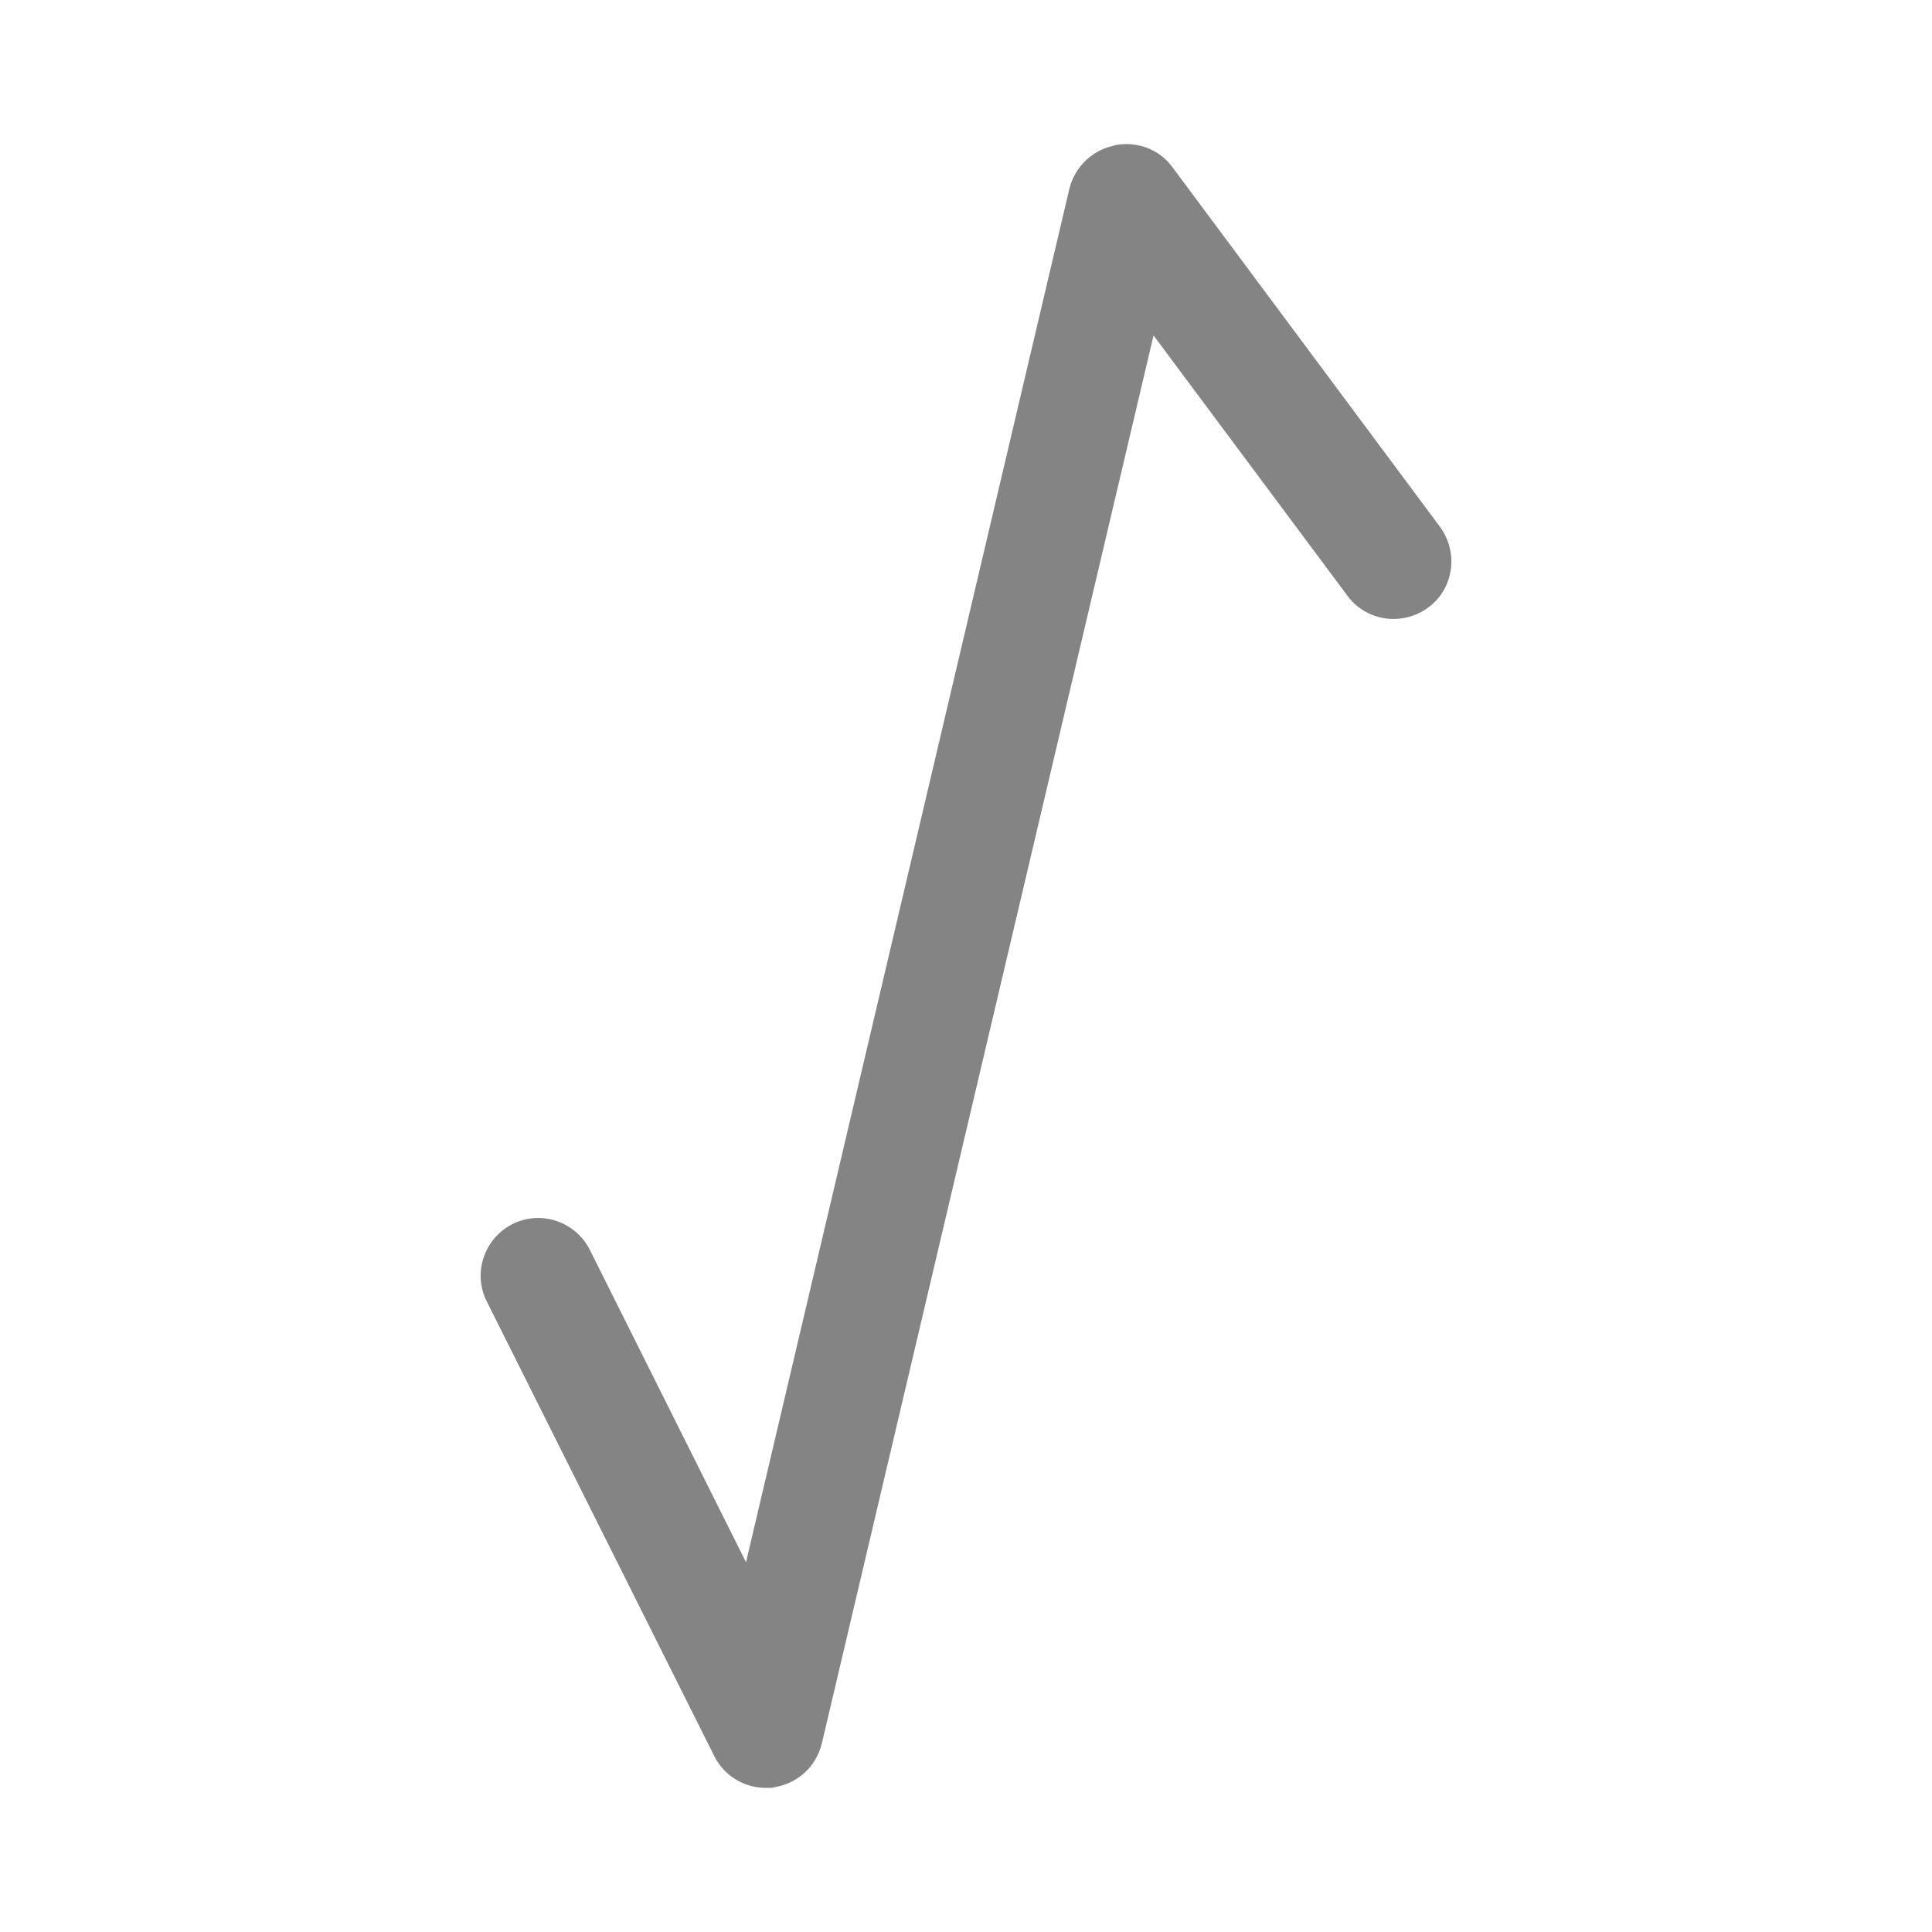 <?xml version="1.0" encoding="UTF-8"?>
<svg id="Layer_1" xmlns="http://www.w3.org/2000/svg" version="1.1" viewBox="0 0 512 512">
  <!-- Generator: Adobe Illustrator 29.1.0, SVG Export Plug-In . SVG Version: 2.1.0 Build 142)  -->
  <defs>
    <style>
      .st0 {
        fill: #848484;
      }
    </style>
  </defs>
  <path class="st0" d="M295.2,38.6c-5.8,1.2-10.4,5.7-11.8,11.4l-85.7,364-41.4-82.8c-3.8-7.5-13-10.6-20.5-6.8s-10.6,13-6.8,20.5l60.3,120.5c2.6,5.2,7.9,8.4,13.6,8.4s1.2,0,1.8-.1c6.4-.8,11.6-5.4,13.1-11.7l87.9-373.1,51.4,69c5,6.8,14.6,8.1,21.4,3.1s8.1-14.6,3.1-21.4l-70.9-95.3c-3.5-4.8-9.5-7-15.4-5.8h0Z"/>
</svg>